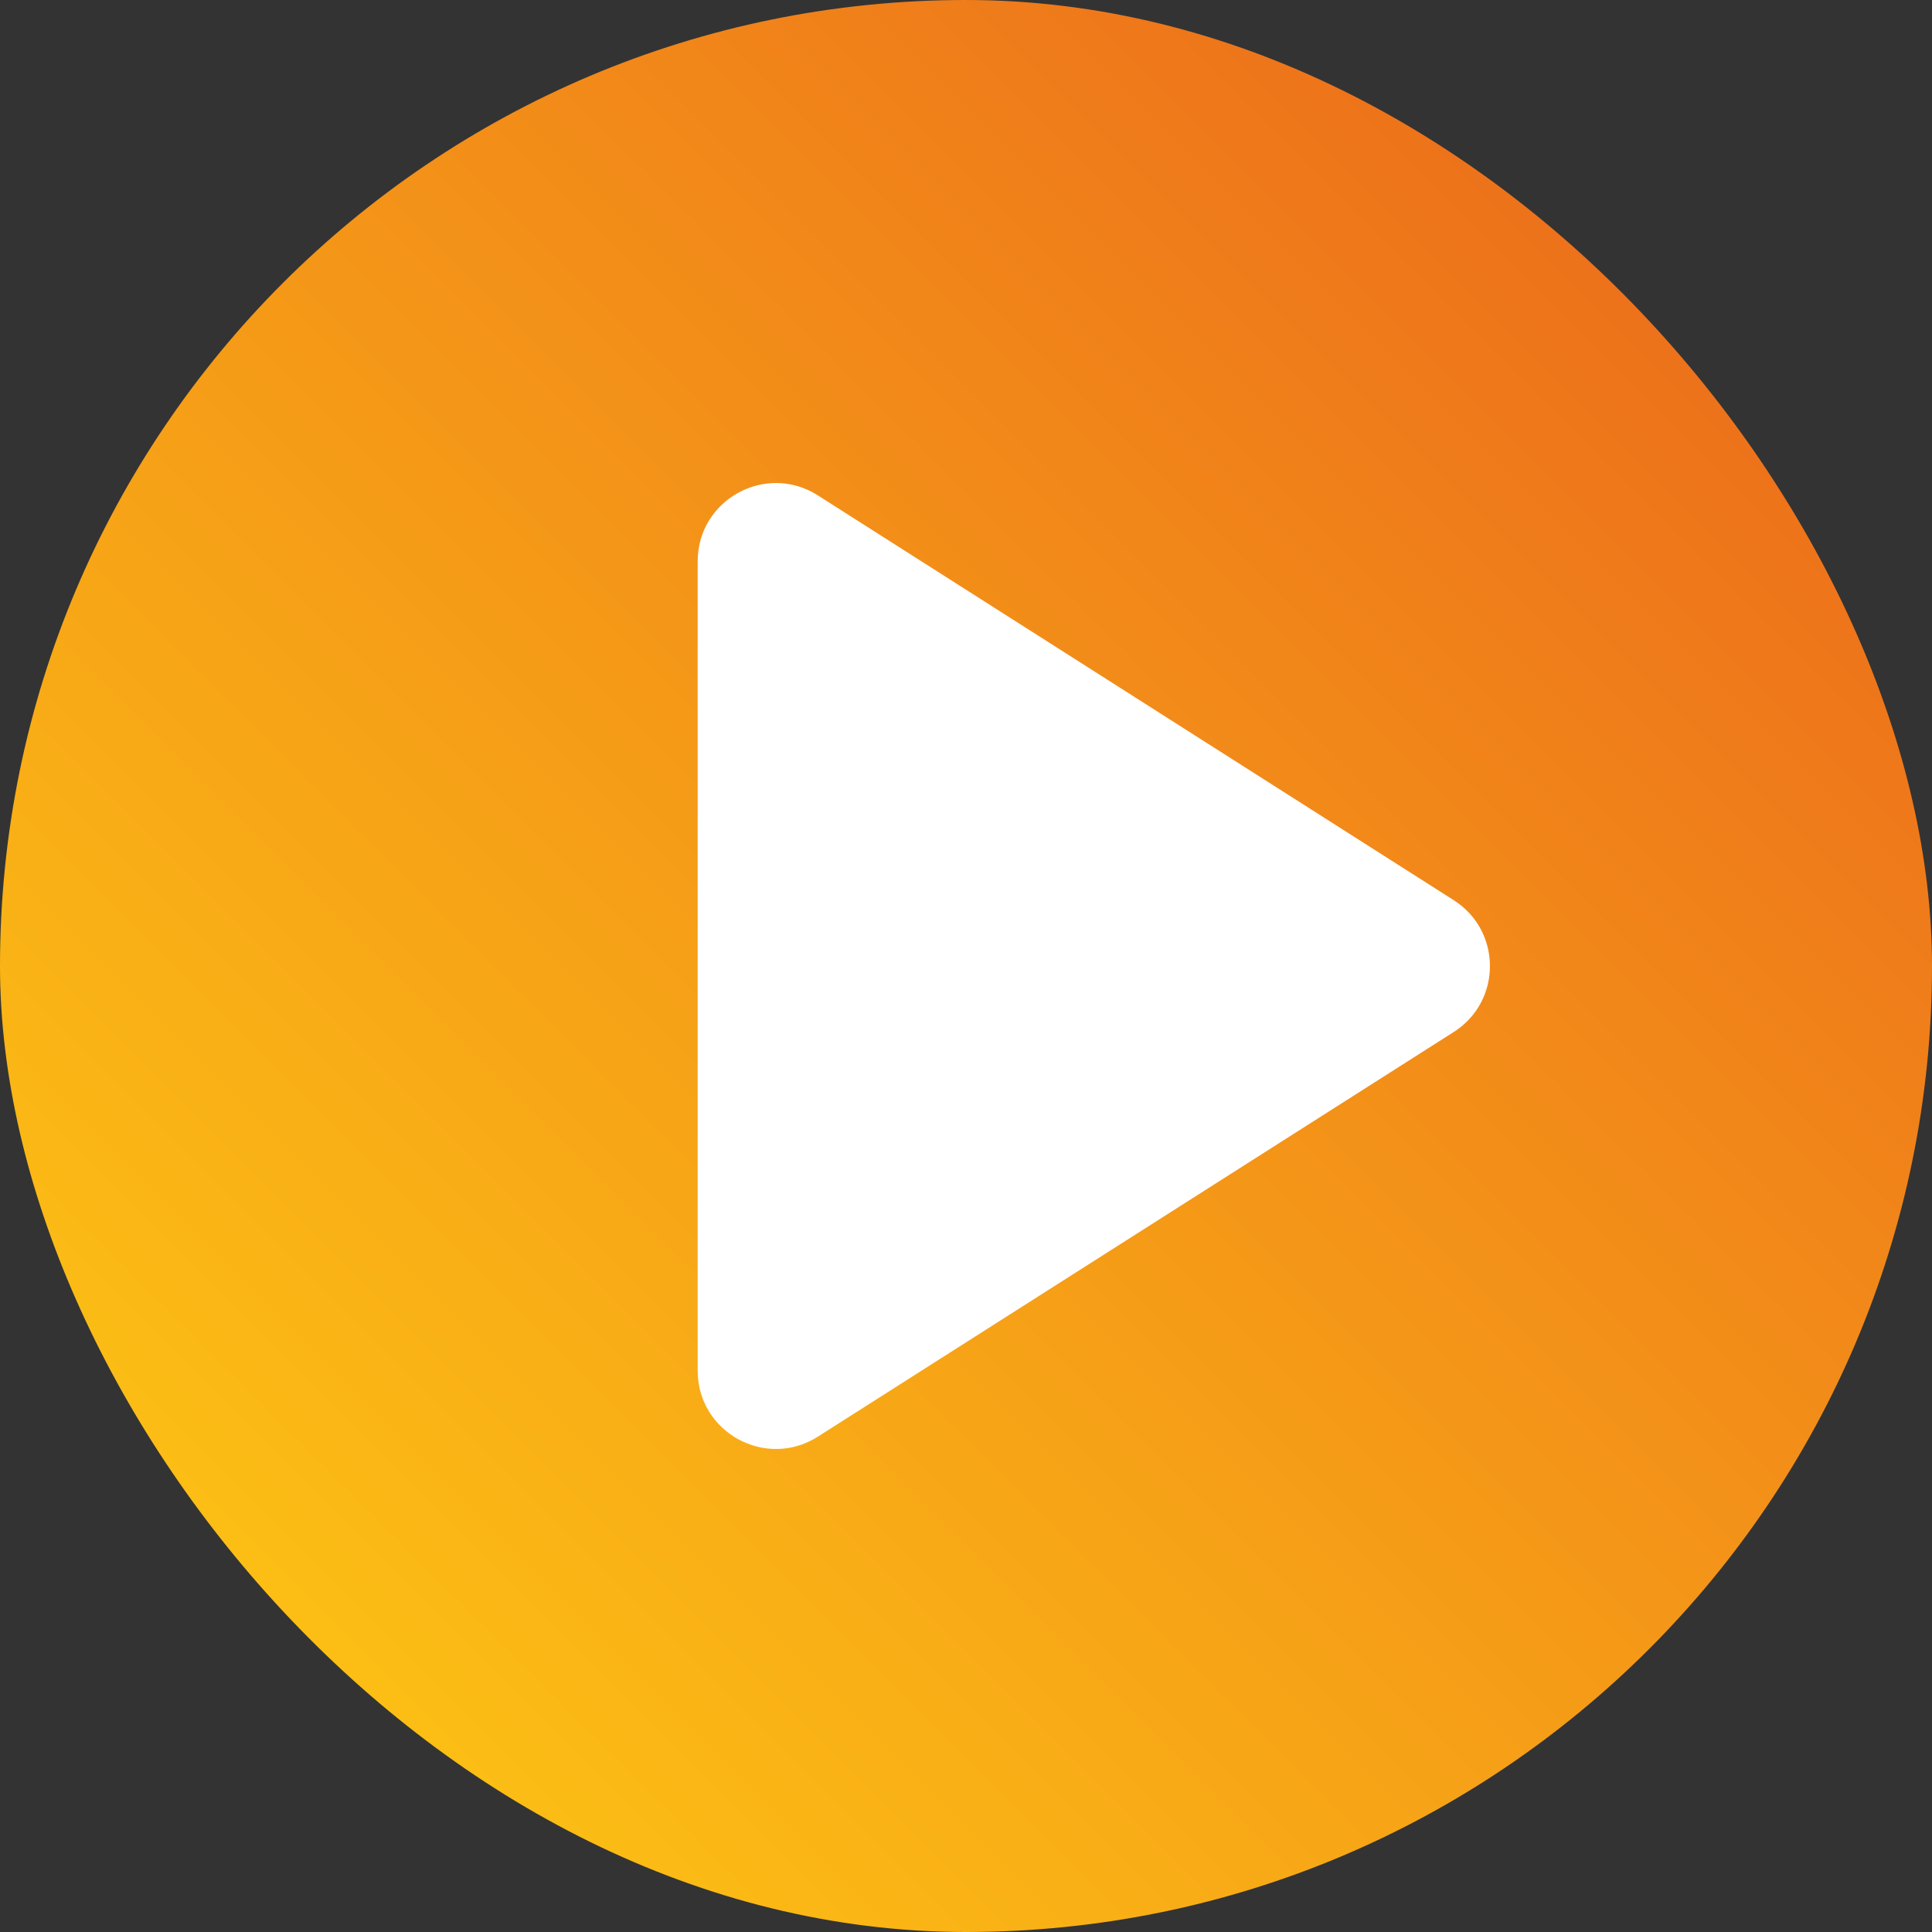 <svg width="120" height="120" viewBox="0 0 120 120" fill="none" xmlns="http://www.w3.org/2000/svg">
<rect x="0" y="0" width="120" height="120" fill="#333333" stroke="none"/>
<rect width="120" height="120" rx="60" fill="url(#paint0_linear_31769_13401)"/>
<path d="M43.334 34.864V85.138C43.334 88.968 47.562 91.288 50.795 89.235L90.293 64.1C93.293 62.193 93.293 57.819 90.293 55.911L50.795 30.767C47.562 28.709 43.334 31.034 43.334 34.864Z" fill="white"/>
<defs>
<linearGradient id="paint0_linear_31769_13401" x1="120" y1="-7.15256e-06" x2="7.15256e-06" y2="120" gradientUnits="userSpaceOnUse">
<stop stop-color="#EA611C"/>
<stop offset="1" stop-color="#FFCF13"/>
</linearGradient>
</defs>
</svg>
